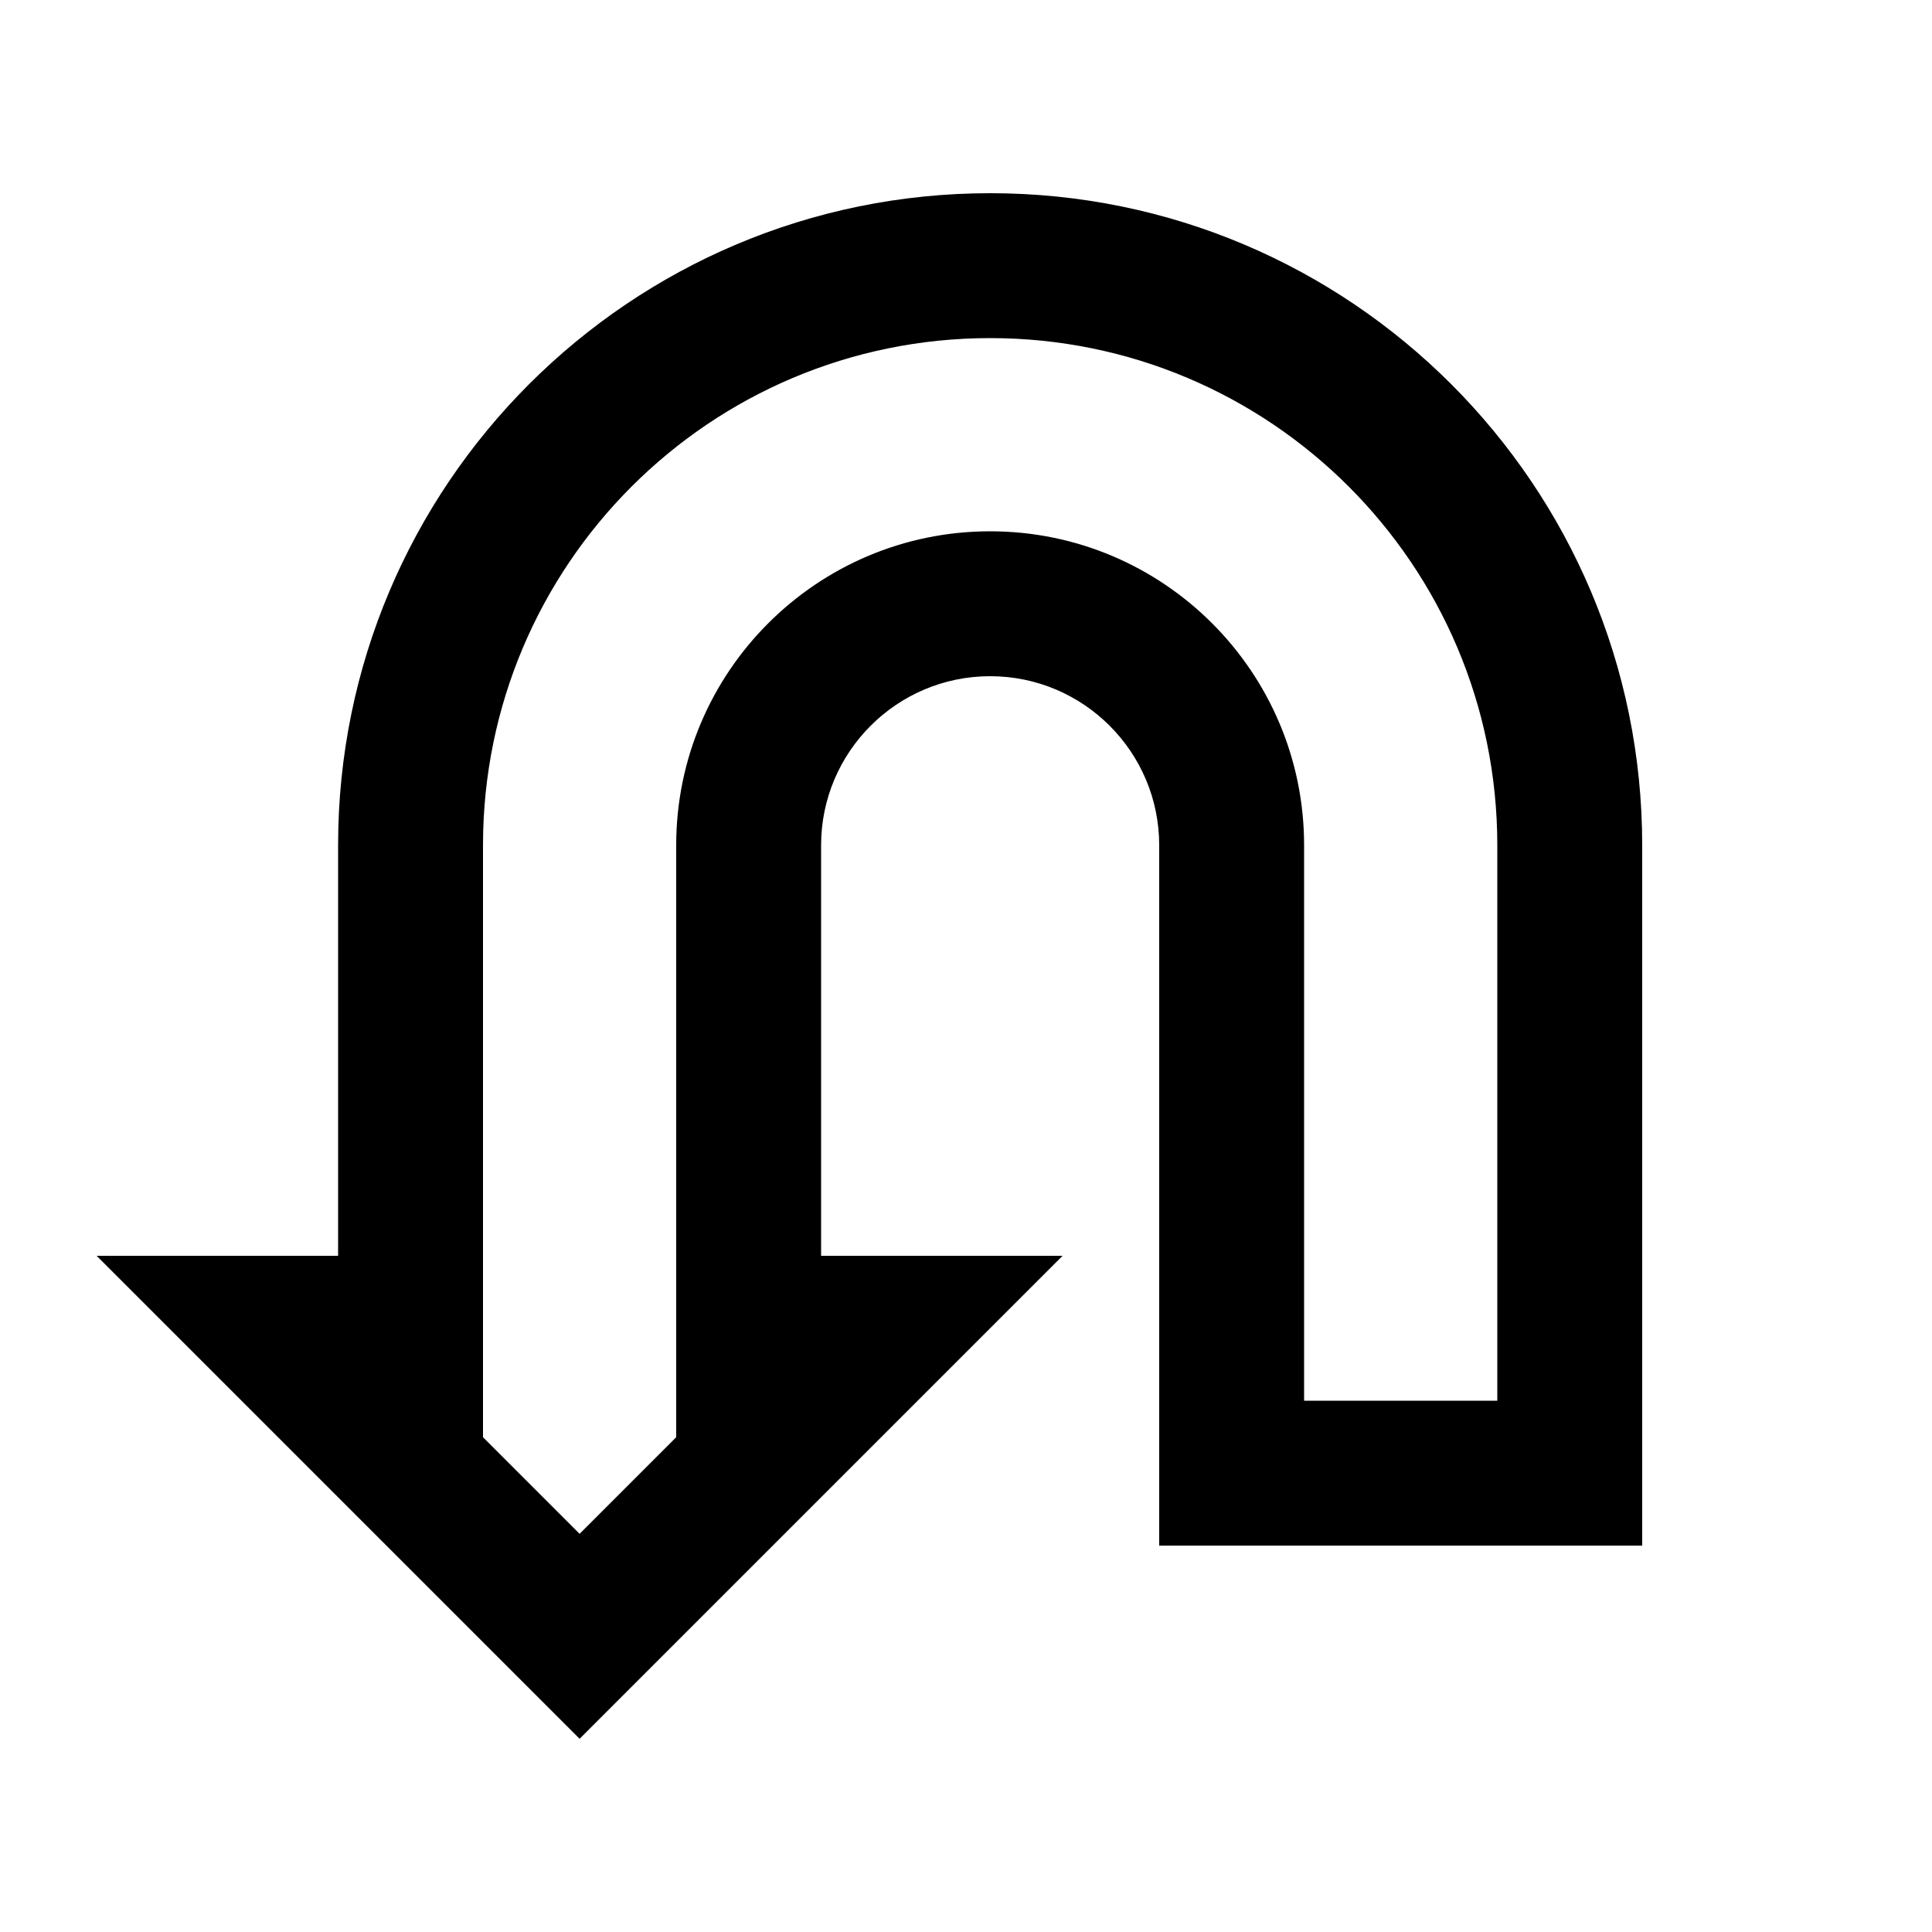 <svg xmlns="http://www.w3.org/2000/svg" viewBox="0 0 640 640"><!--! Font Awesome Pro 7.1.0 by @fontawesome - https://fontawesome.com License - https://fontawesome.com/license (Commercial License) Copyright 2025 Fonticons, Inc. --><path fill="currentColor" d="M32 416L112 416L112 280C112 160.7 208.7 64 328 64C447.3 64 544 160.7 544 280L544 512L384 512L384 280C384 249.1 358.9 224 328 224C297.1 224 272 249.1 272 280L272 416L352 416L192 576L32 416zM224 476.1L224 280C224 222.6 270.6 176 328 176C385.4 176 432 222.6 432 280L432 464L496 464L496 280C496 187.2 420.8 112 328 112C235.2 112 160 187.2 160 280L160 476.1L192 508.1L224 476.1z"/></svg>
